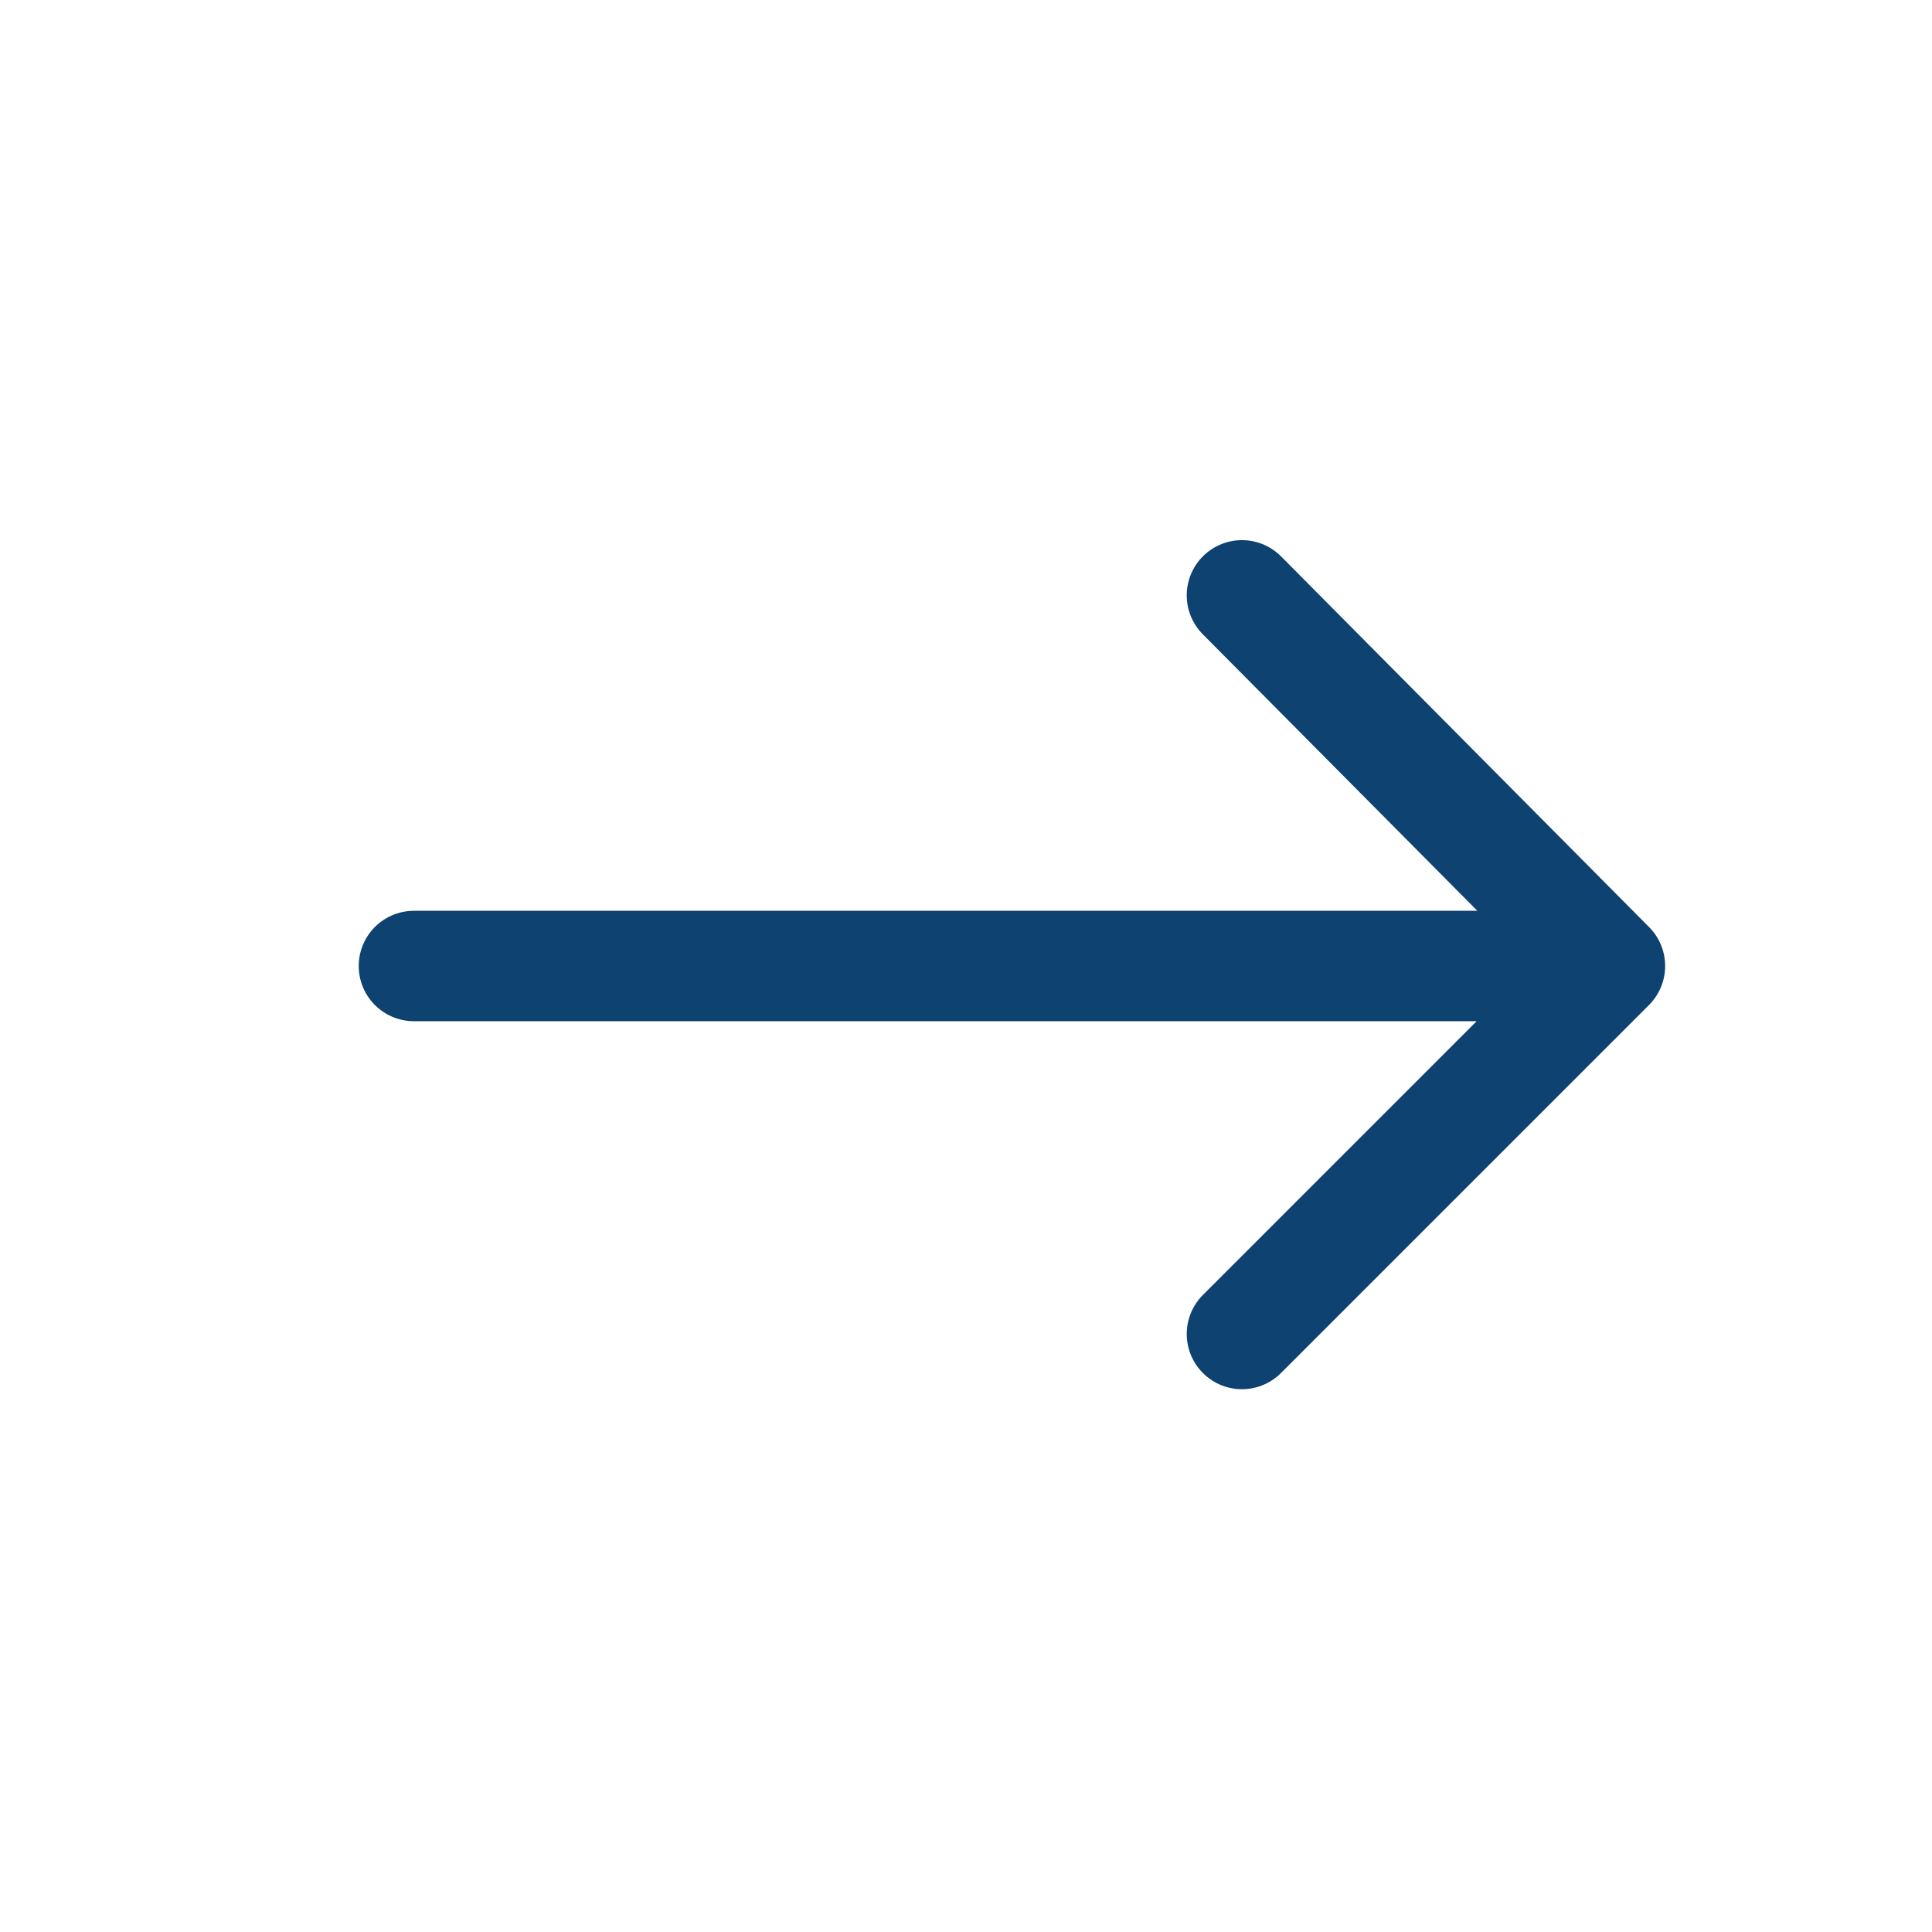 <svg width="40" height="40" viewBox="0 0 40 40" fill="none" xmlns="http://www.w3.org/2000/svg">
<path d="M25.713 27.619L33.332 20M33.332 20L25.713 12.326M33.332 20L8.57 20" stroke="#0E4271" stroke-width="2.286" stroke-linecap="round" stroke-linejoin="round"/>
</svg>
